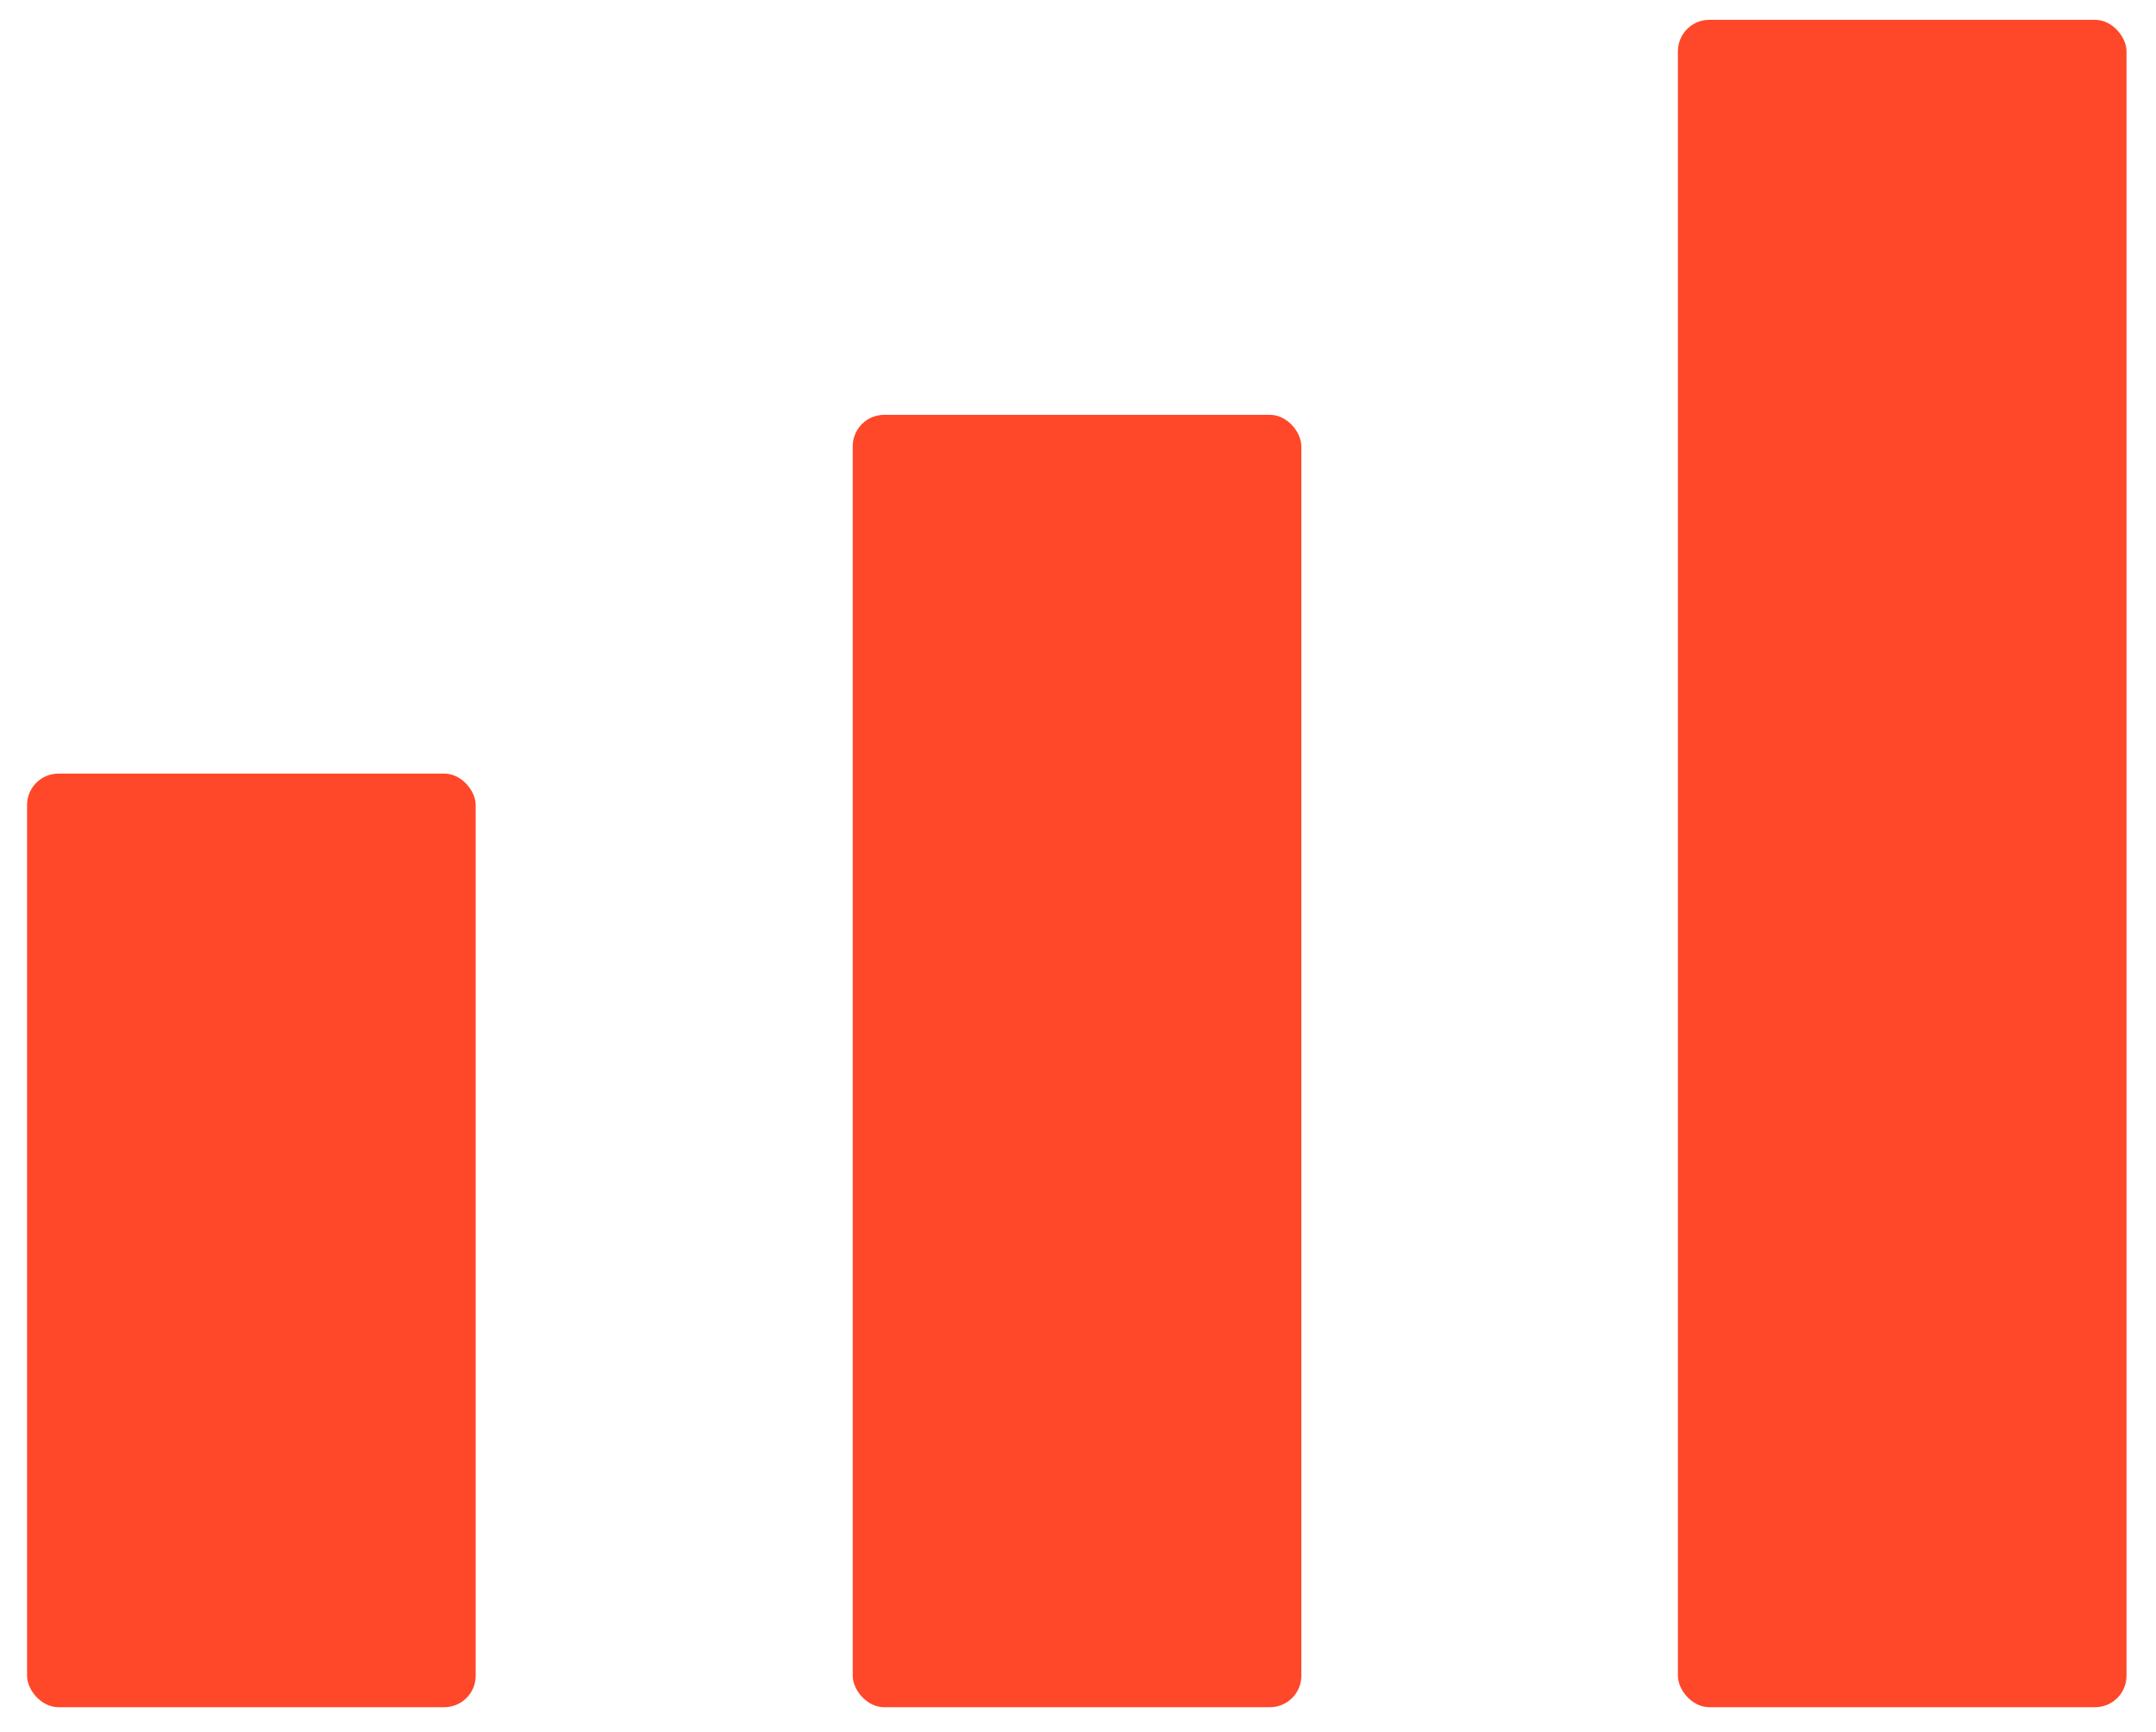 <svg data-name="Layer 1" xmlns="http://www.w3.org/2000/svg" viewBox="0 0 44.6 35.82"><defs><style>.cls-1{fill:#ff4729;}</style></defs><rect class="cls-1" x="0.56" y="16" width="9.28" height="19.31" rx="0.65"/><rect class="cls-1" x="17.64" y="8.58" width="9.28" height="26.73" rx="0.65"/><rect class="cls-1" x="34.71" y="0.41" width="9.28" height="34.9" rx="0.65"/></svg>
